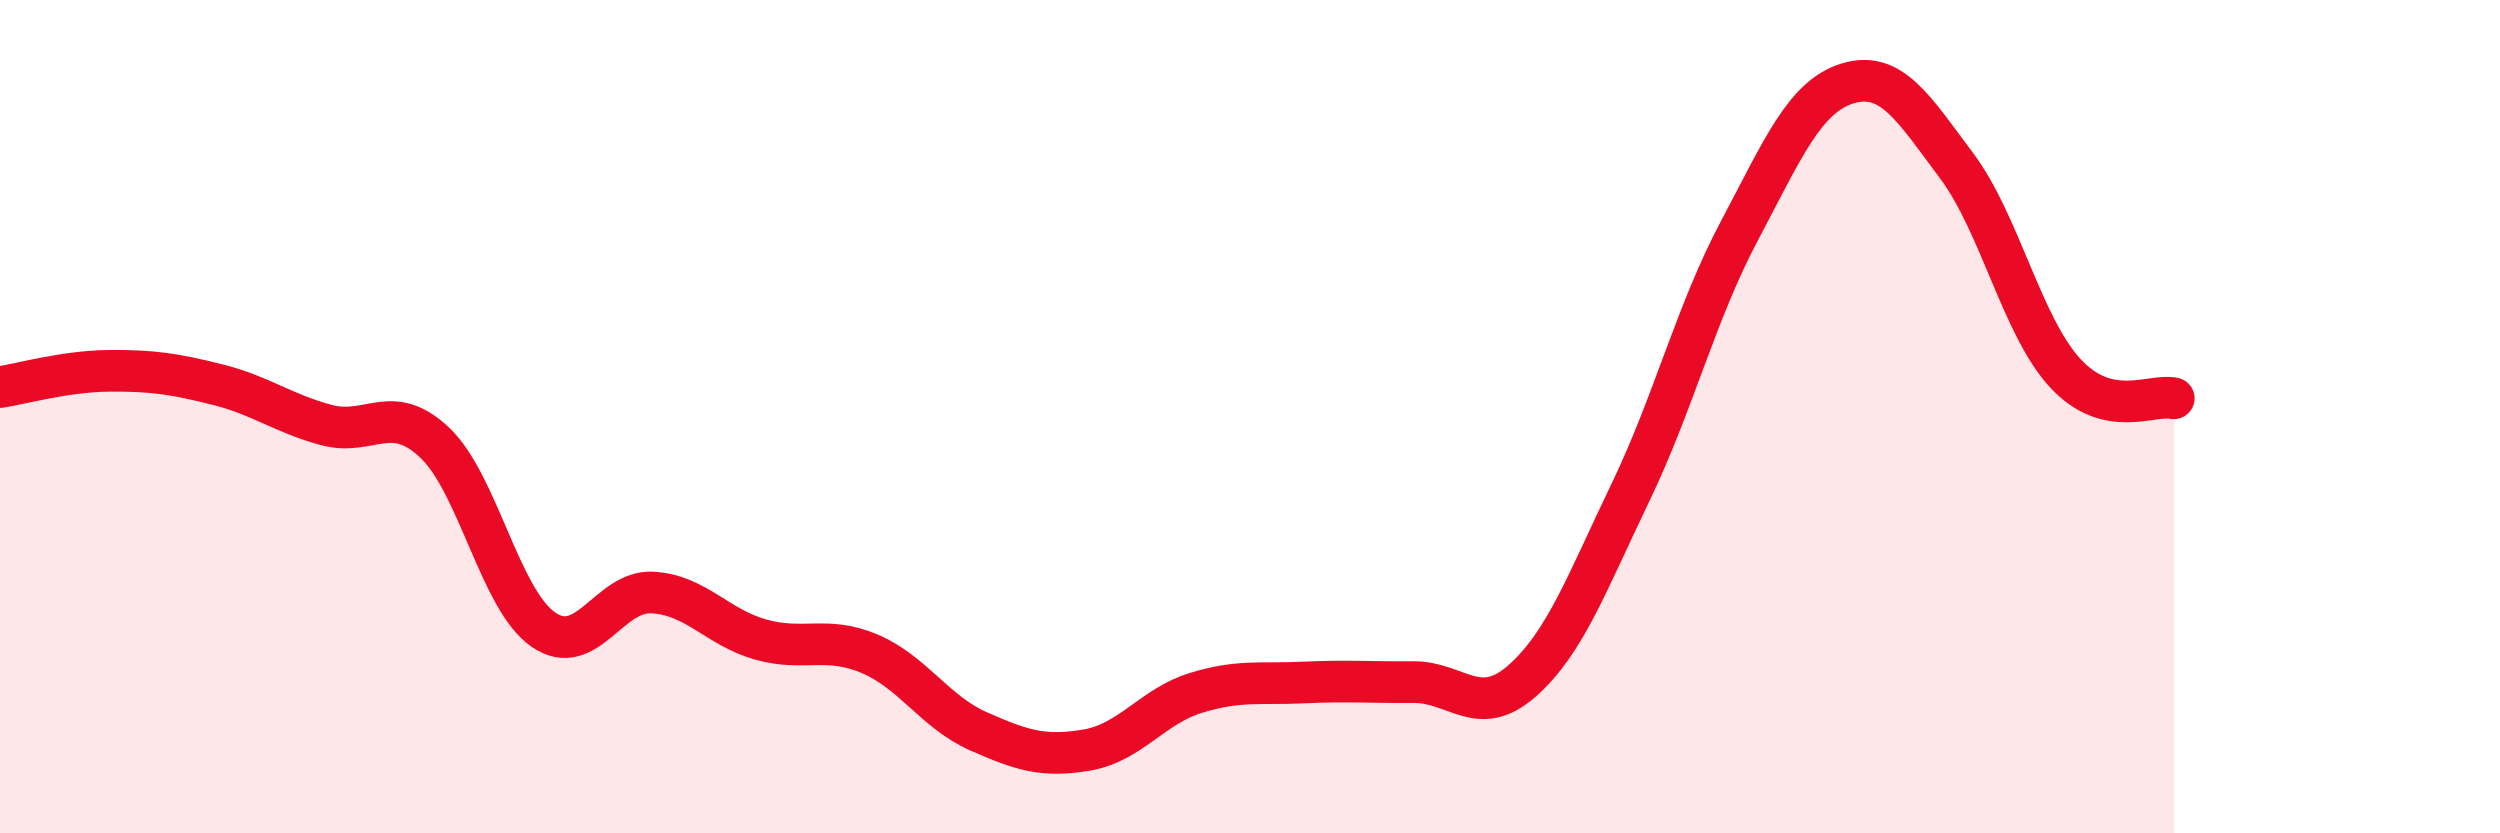 
    <svg width="60" height="20" viewBox="0 0 60 20" xmlns="http://www.w3.org/2000/svg">
      <path
        d="M 0,9.29 C 0.52,9.21 1.57,8.91 2.61,8.9 C 3.65,8.89 4.18,8.97 5.22,9.23 C 6.26,9.49 6.79,9.92 7.83,10.2 C 8.87,10.48 9.39,9.64 10.43,10.62 C 11.47,11.6 12,14.39 13.04,15.11 C 14.08,15.83 14.61,14.17 15.65,14.22 C 16.69,14.27 17.22,15.06 18.26,15.35 C 19.3,15.64 19.83,15.25 20.87,15.69 C 21.91,16.13 22.44,17.09 23.48,17.55 C 24.52,18.01 25.05,18.18 26.09,18 C 27.13,17.82 27.66,16.95 28.7,16.63 C 29.74,16.31 30.26,16.43 31.3,16.38 C 32.34,16.33 32.87,16.38 33.91,16.37 C 34.95,16.36 35.48,17.26 36.52,16.35 C 37.56,15.44 38.09,13.98 39.13,11.82 C 40.17,9.66 40.7,7.51 41.74,5.55 C 42.78,3.59 43.31,2.31 44.35,2 C 45.39,1.69 45.92,2.59 46.96,3.98 C 48,5.37 48.53,7.84 49.57,8.96 C 50.61,10.08 51.65,9.44 52.17,9.56L52.17 20L0 20Z"
        fill="#EB0A25"
        opacity="0.1"
        stroke-linecap="round"
        stroke-linejoin="round"
      />
      <path
        d="M 0,9.29 C 0.52,9.21 1.57,8.91 2.61,8.9 C 3.65,8.89 4.18,8.97 5.22,9.23 C 6.26,9.49 6.79,9.92 7.83,10.2 C 8.87,10.48 9.39,9.64 10.43,10.62 C 11.47,11.6 12,14.39 13.04,15.11 C 14.08,15.83 14.61,14.17 15.65,14.22 C 16.69,14.27 17.22,15.06 18.26,15.35 C 19.3,15.64 19.83,15.25 20.87,15.69 C 21.91,16.13 22.44,17.09 23.48,17.55 C 24.52,18.01 25.05,18.18 26.09,18 C 27.13,17.82 27.66,16.95 28.7,16.63 C 29.74,16.31 30.26,16.43 31.3,16.38 C 32.34,16.33 32.87,16.38 33.91,16.37 C 34.95,16.36 35.48,17.26 36.52,16.35 C 37.56,15.44 38.09,13.98 39.13,11.82 C 40.17,9.66 40.7,7.51 41.74,5.55 C 42.78,3.59 43.31,2.31 44.35,2 C 45.39,1.69 45.92,2.59 46.96,3.98 C 48,5.37 48.53,7.84 49.57,8.96 C 50.61,10.08 51.65,9.44 52.17,9.56"
        stroke="#EB0A25"
        stroke-width="1"
        fill="none"
        stroke-linecap="round"
        stroke-linejoin="round"
      />
    </svg>
  